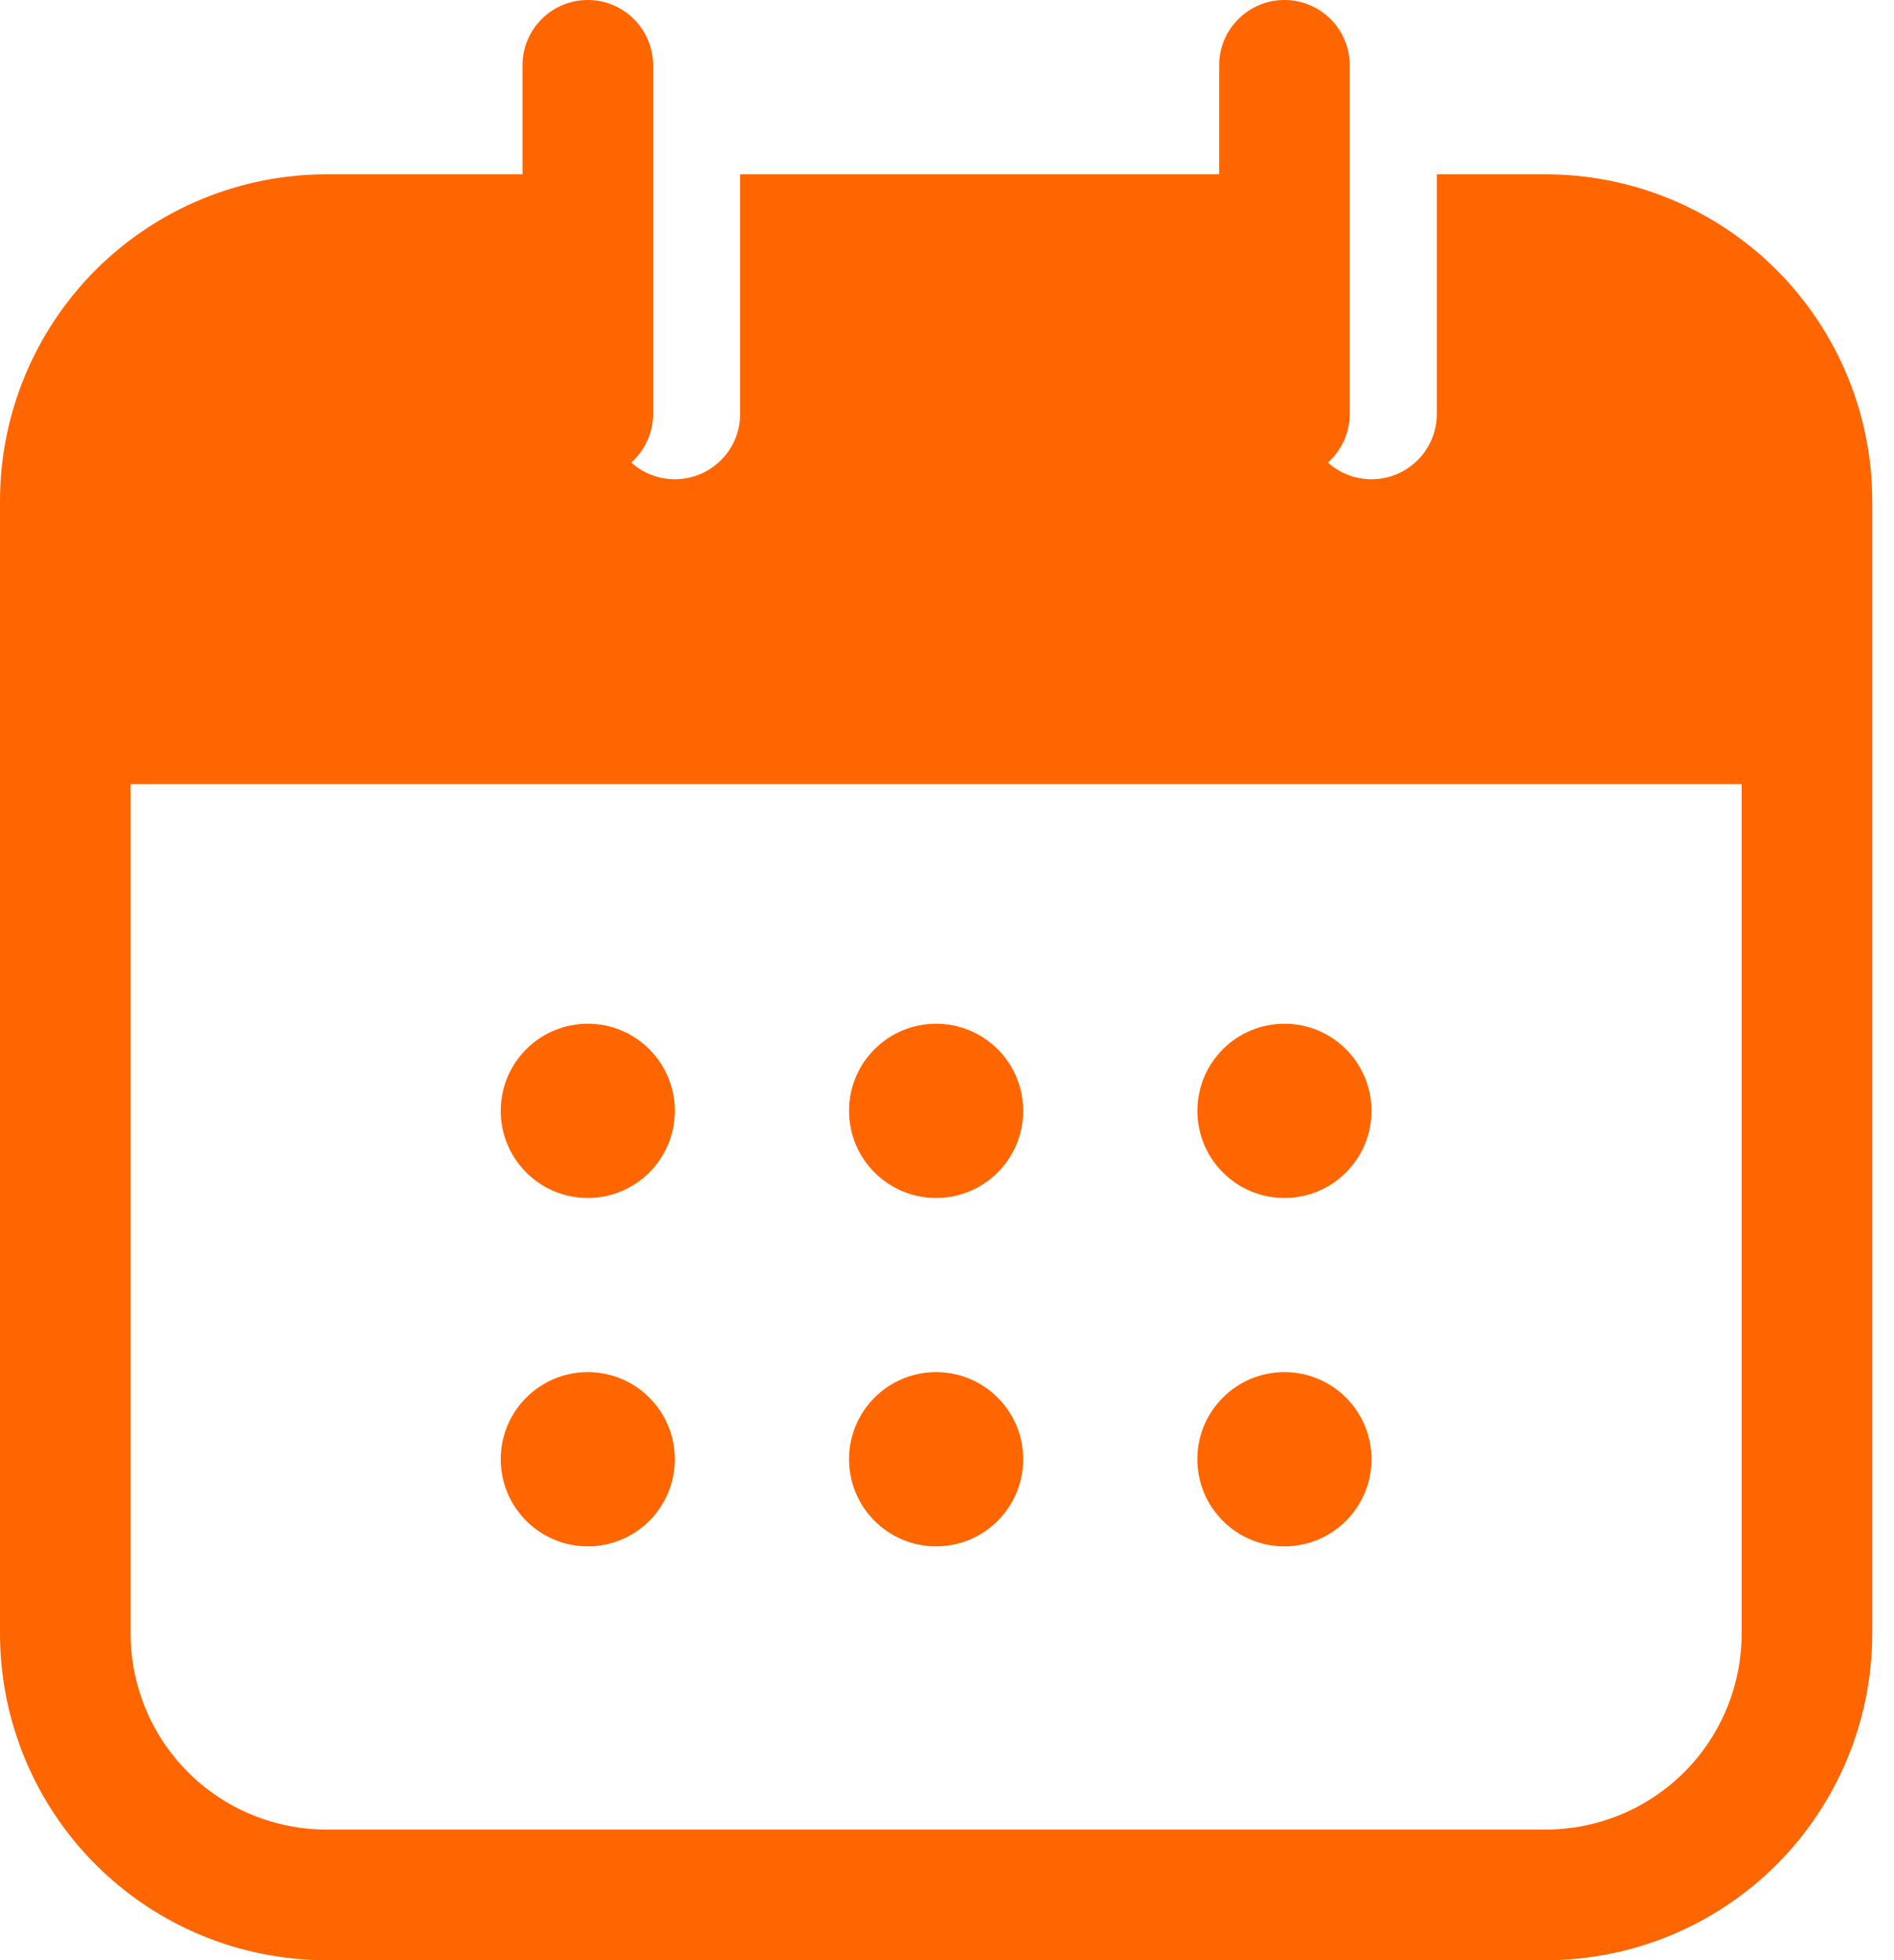<svg width="29" height="30" viewBox="0 0 29 30" fill="none" xmlns="http://www.w3.org/2000/svg">
<path d="M9 18.335C9.736 18.335 10.333 17.738 10.333 17.001C10.333 16.265 9.736 15.668 9 15.668C8.263 15.668 7.667 16.265 7.667 17.001C7.667 17.738 8.263 18.335 9 18.335Z" fill="#FF6600"/>
<path d="M9 23.667C9.736 23.667 10.333 23.07 10.333 22.333C10.333 21.597 9.736 21 9 21C8.264 21 7.667 21.597 7.667 22.333C7.667 23.07 8.264 23.667 9 23.667Z" fill="#FF6600"/>
<path d="M14.333 18.335C15.07 18.335 15.667 17.738 15.667 17.001C15.667 16.265 15.07 15.668 14.333 15.668C13.597 15.668 13 16.265 13 17.001C13 17.738 13.597 18.335 14.333 18.335Z" fill="#FF6600"/>
<path d="M14.333 23.667C15.07 23.667 15.667 23.07 15.667 22.333C15.667 21.597 15.07 21 14.333 21C13.597 21 13 21.597 13 22.333C13 23.07 13.597 23.667 14.333 23.667Z" fill="#FF6600"/>
<path d="M19.667 18.335C20.403 18.335 21 17.738 21 17.001C21 16.265 20.403 15.668 19.667 15.668C18.93 15.668 18.334 16.265 18.334 17.001C18.334 17.738 18.93 18.335 19.667 18.335Z" fill="#FF6600"/>
<path d="M19.667 23.667C20.403 23.667 21 23.07 21 22.333C21 21.597 20.403 21 19.667 21C18.93 21 18.333 21.597 18.333 22.333C18.333 23.07 18.93 23.667 19.667 23.667Z" fill="#FF6600"/>
<path fill-rule="evenodd" clip-rule="evenodd" d="M0 25.001V7.668C0 6.341 0.527 5.071 1.464 4.132C2.403 3.195 3.673 2.668 5 2.668H9.333V6.335C9.333 6.887 9.781 7.335 10.333 7.335C10.885 7.335 11.333 6.887 11.333 6.335V2.668H20V6.335C20 6.887 20.448 7.335 21 7.335C21.552 7.335 22 6.887 22 6.335V2.668H23.667C24.993 2.668 26.264 3.195 27.203 4.132C28.14 5.071 28.667 6.341 28.667 7.668V25.001C28.667 26.328 28.14 27.599 27.203 28.537C26.264 29.475 24.993 30.001 23.667 30.001H5C3.673 30.001 2.403 29.475 1.464 28.537C0.527 27.599 0 26.328 0 25.001ZM2 12.001V25.001C2 25.797 2.316 26.56 2.879 27.123C3.441 27.685 4.204 28.001 5 28.001H23.667C24.463 28.001 25.225 27.685 25.788 27.123C26.351 26.56 26.667 25.797 26.667 25.001V12.001H2Z" fill="#FF6600"/>
<path fill-rule="evenodd" clip-rule="evenodd" d="M18.667 1C18.667 0.448 19.115 0 19.667 0C20.219 0 20.667 0.448 20.667 1V6.333C20.667 6.885 20.219 7.333 19.667 7.333C19.115 7.333 18.667 6.885 18.667 6.333V1Z" fill="#FF6600"/>
<path fill-rule="evenodd" clip-rule="evenodd" d="M8 1C8 0.448 8.448 0 9 0C9.552 0 10 0.448 10 1V6.333C10 6.885 9.552 7.333 9 7.333C8.448 7.333 8 6.885 8 6.333V1Z" fill="#FF6600"/>
</svg>
